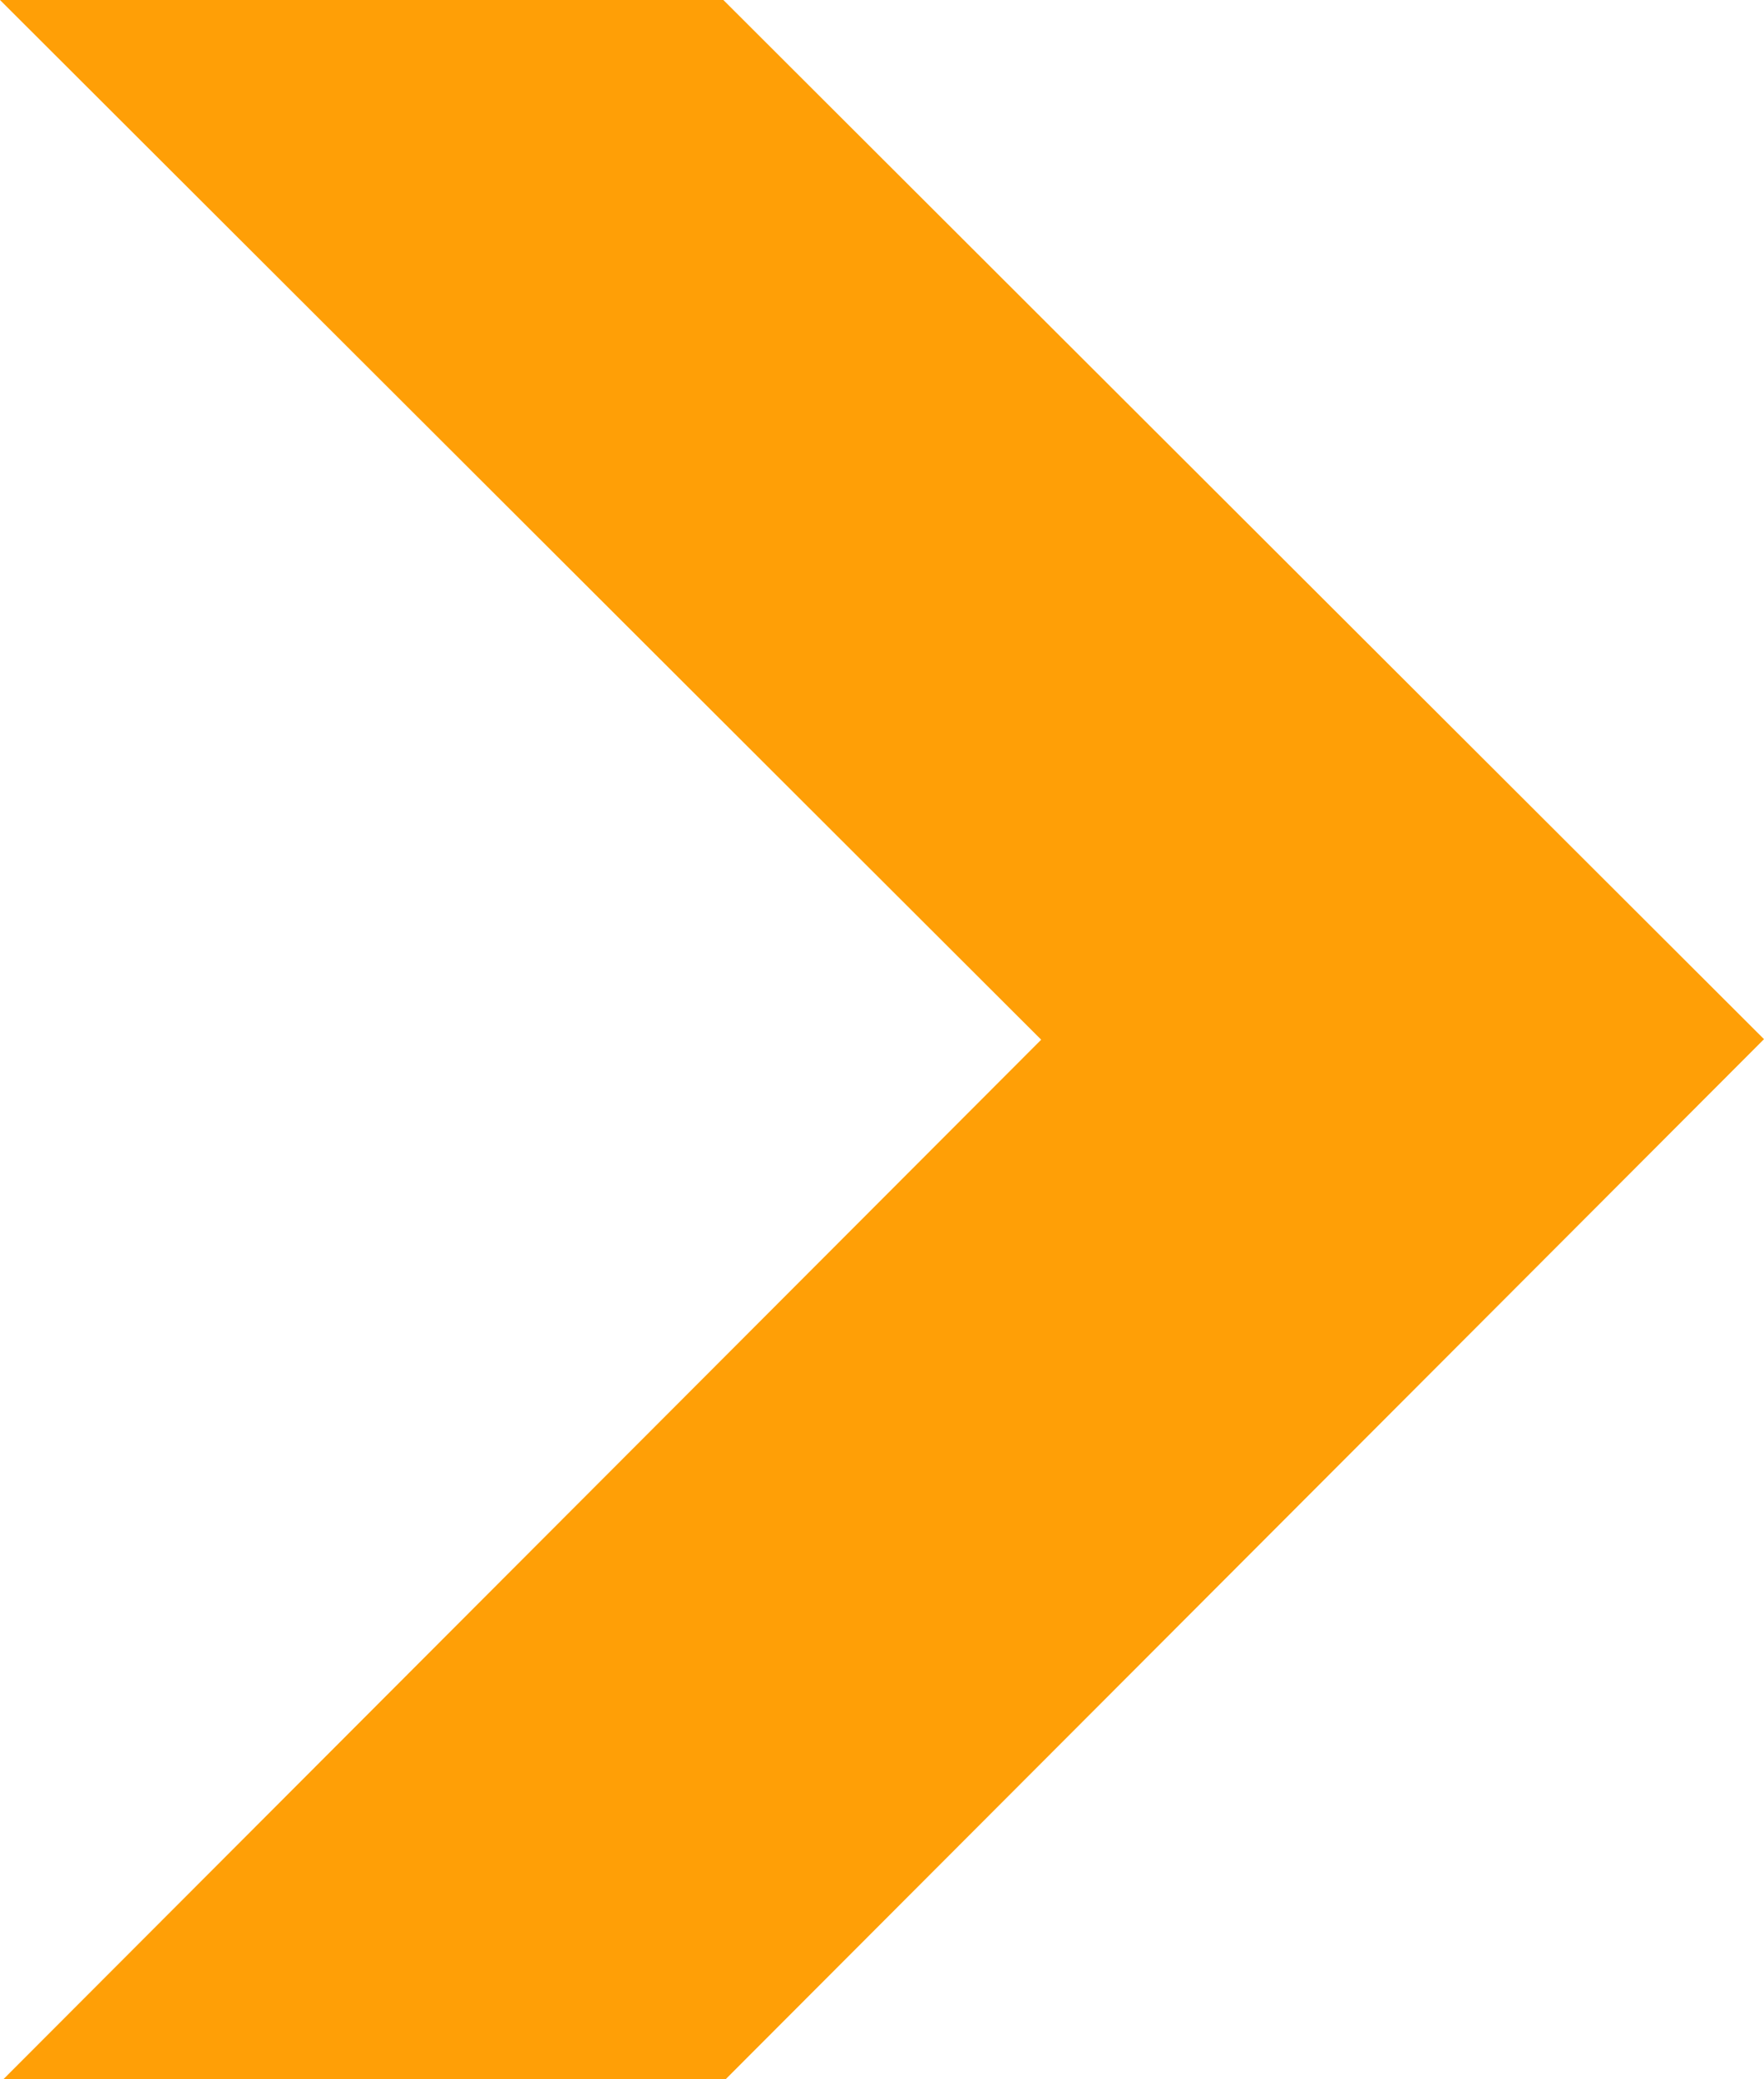 <svg id="Vrstva_1" data-name="Vrstva 1" xmlns="http://www.w3.org/2000/svg" width="422.37" height="497.73" viewBox="0 0 422.37 497.73"><defs><style>.cls-1{fill:#ff9f06;}</style></defs><polygon class="cls-1" points="422.37 248.78 173.8 497.73 0.86 497.73 249.3 248.91 0 0 173.2 0 422.37 248.78"/></svg>